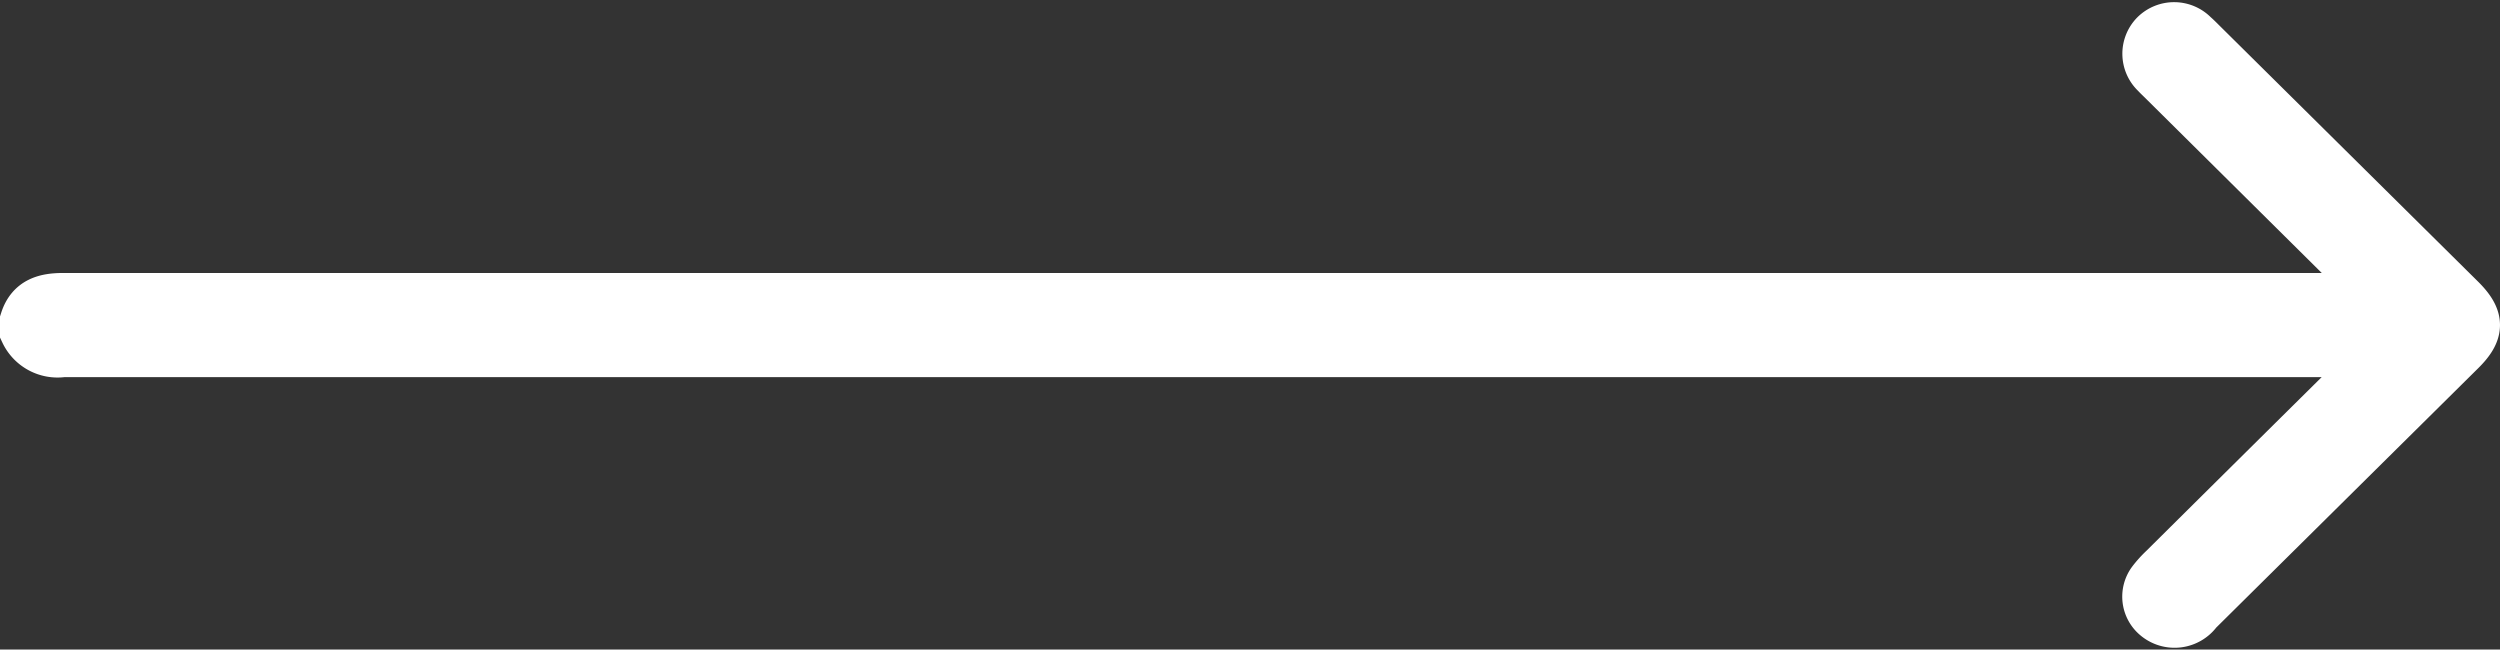 <svg xmlns="http://www.w3.org/2000/svg" width="75.5" height="19.615" viewBox="0 0 75.5 19.615">
  <rect x="0" y="0" width="75.5" height="19.615" fill="#333333" stroke="none"/>
  <path id="Path_6878" data-name="Path 6878" d="M-55,8.859c.184-.571.626-.681,1.165-.681,10.565,0,58.9,0,69.47,0h.528c-.152-.162-.24-.264-.336-.359L9.553,1.6c-.067-.066-.136-.13-.2-.2A.812.812,0,0,1,9.326.24.824.824,0,0,1,10.5.25c.08.069.154.144.229.219L18.558,8.22c.585.579.589.974.012,1.545L10.616,17.64a.854.854,0,0,1-1.248.153.77.77,0,0,1-.13-1.042,3.187,3.187,0,0,1,.352-.391q3.125-3.1,6.252-6.193c.089-.088.174-.181.329-.343h-.52c-10.577,0-58.928,0-69.505,0A1.092,1.092,0,0,1-55,9.21Z" transform="translate(55.75 0.816)" fill="#fff" stroke="#fff" stroke-width="1.5"/>
</svg>

